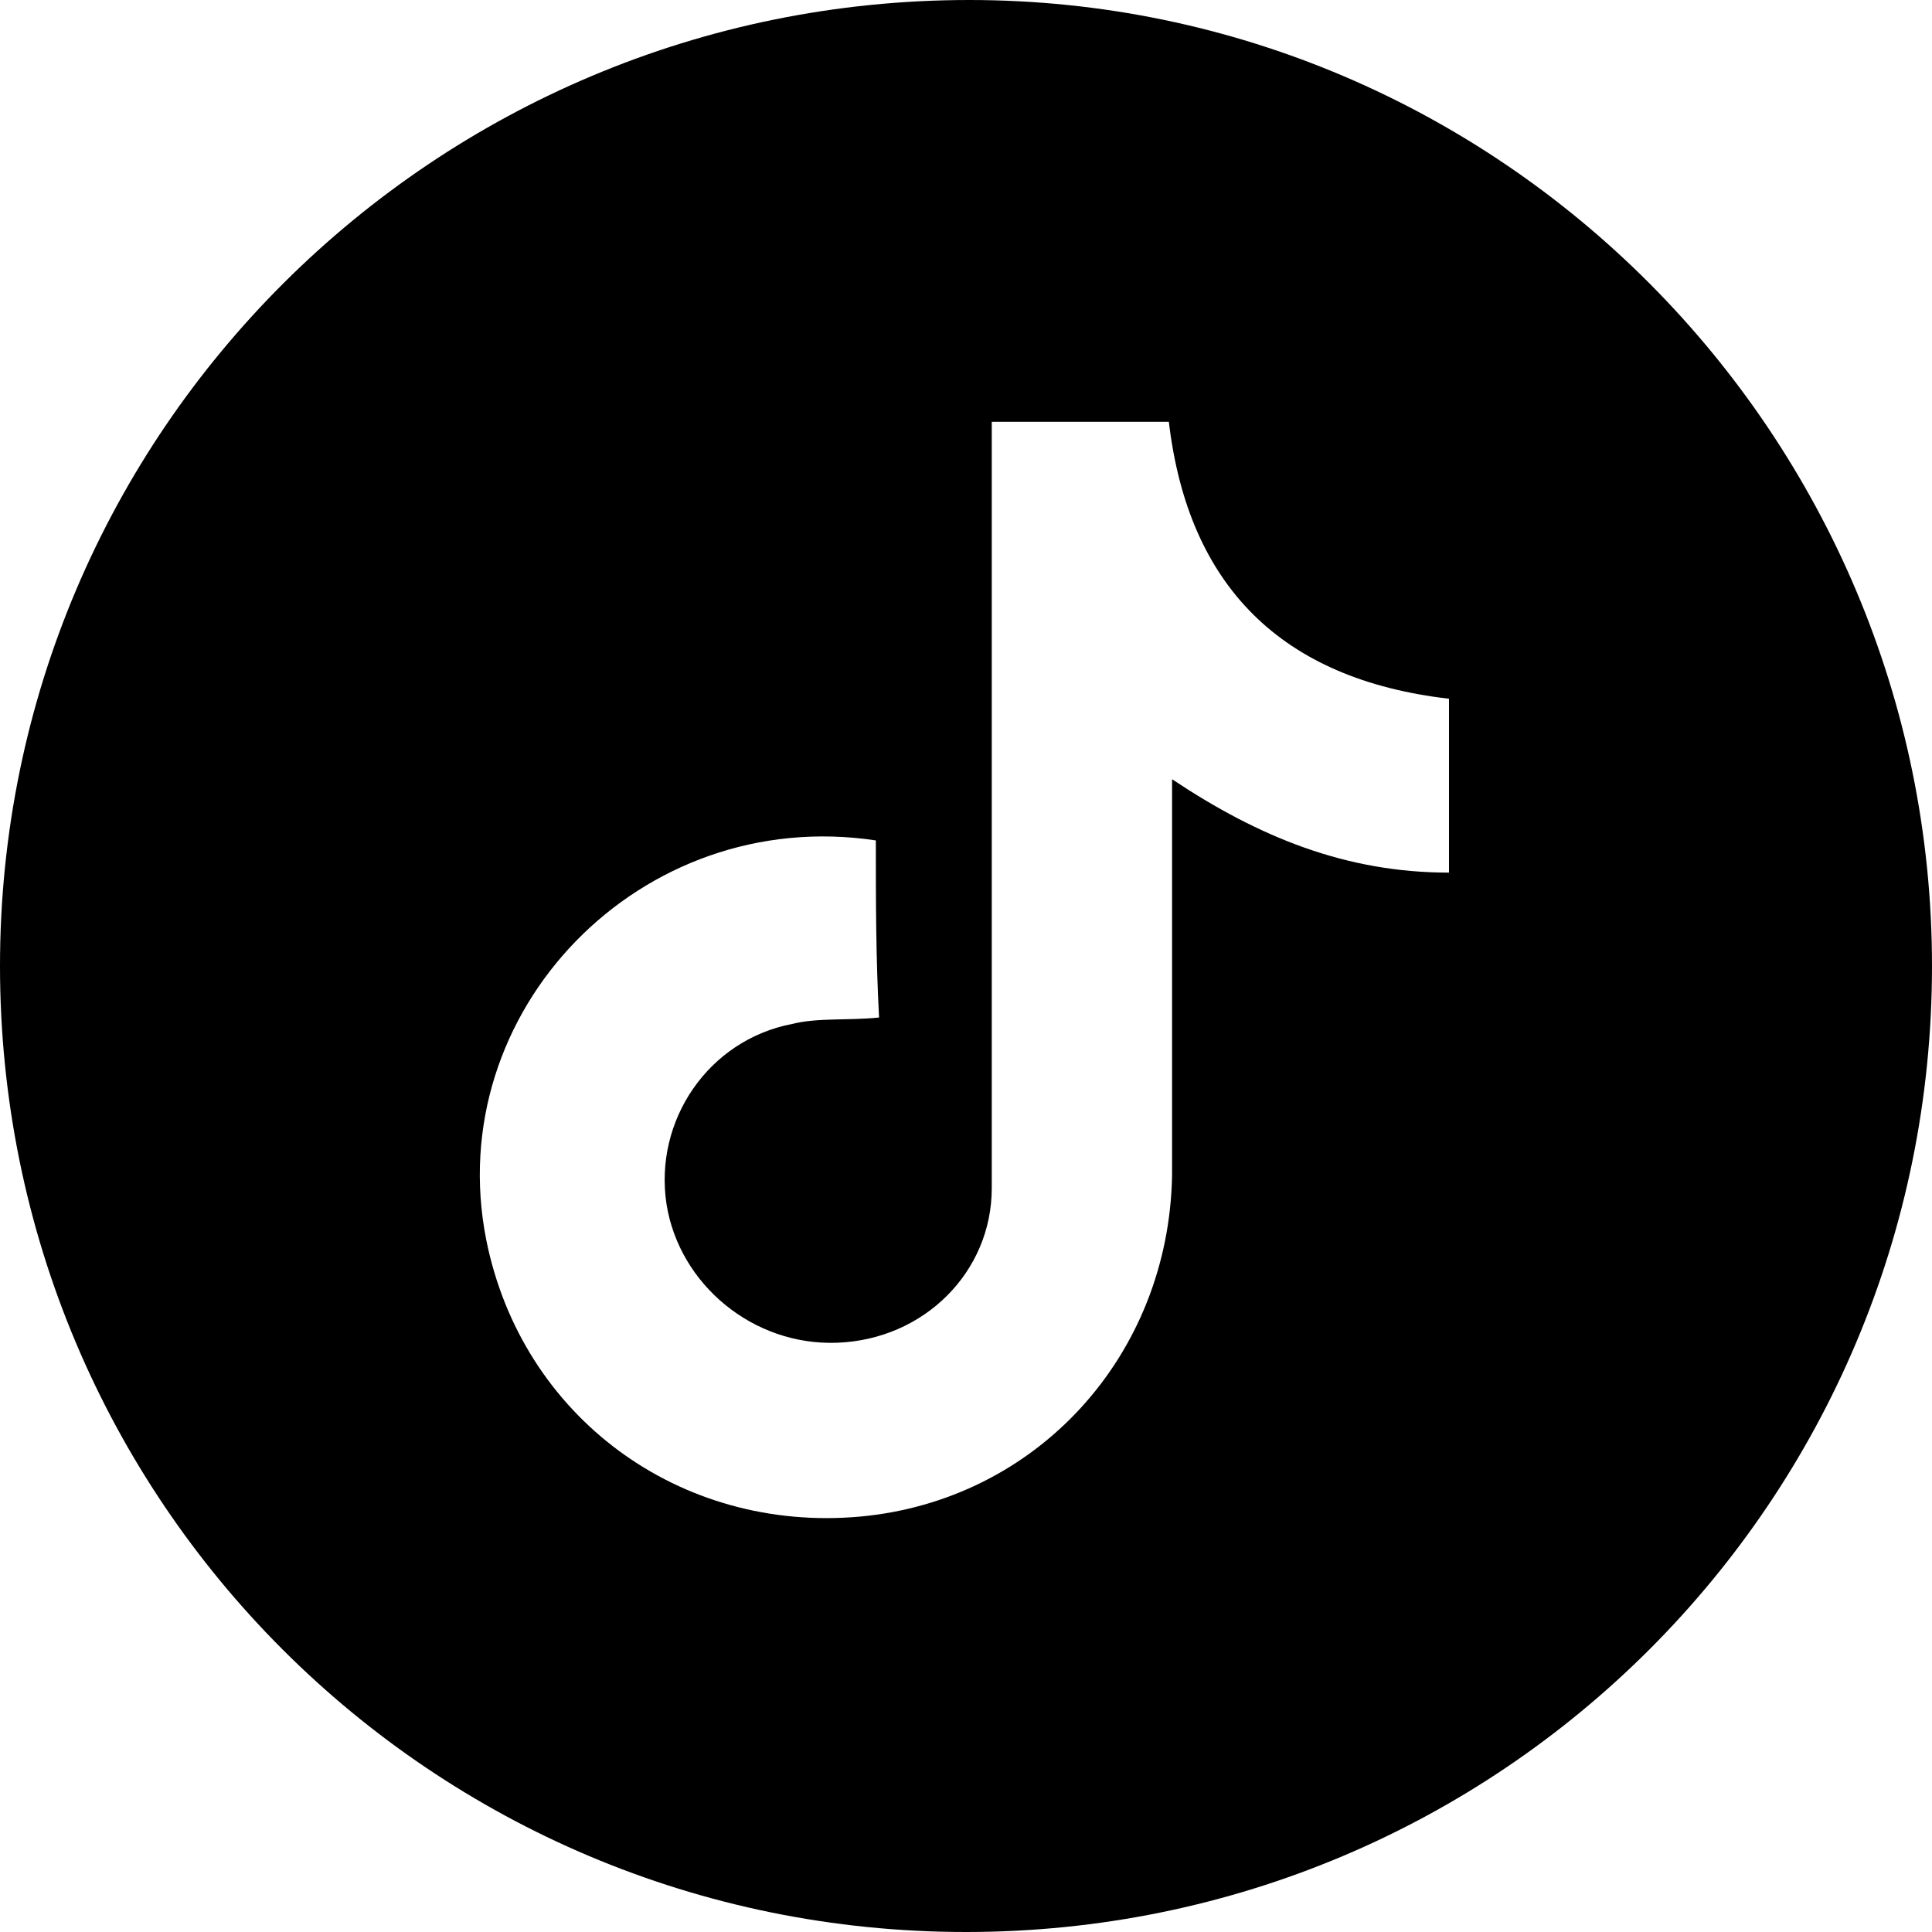 <?xml version="1.0" encoding="utf-8"?>
<!-- Generator: Adobe Illustrator 26.5.0, SVG Export Plug-In . SVG Version: 6.00 Build 0)  -->
<svg version="1.1" id="Warstwa_1" xmlns="http://www.w3.org/2000/svg" xmlns:xlink="http://www.w3.org/1999/xlink" x="0px" y="0px"
	 viewBox="0 0 60 60" style="enable-background:new 0 0 60 60;" xml:space="preserve">
<path d="M60,30c0,16.6-13.4,30-30,30C13.4,60,0,46.6,0,30C0,13.4,13.5,0,30.1,0C46.6,0,60,13.5,60,30z M27.2,26.1
	c-7.3-1.1-13.5,5.3-12.1,12.4c1.1,5.5,6,9.1,11.6,8.6c5.5-0.5,9.6-5,9.7-10.6c0-3.7,0-7.3,0-11c0-0.4,0-0.7,0-1.3
	c2.7,1.8,5.4,2.9,8.6,2.9c0-1.8,0-3.6,0-5.4c-5.2-0.6-8.1-3.5-8.7-8.6c-1.8,0-3.6,0-5.5,0c0,0.5,0,1,0,1.4c0,7.5,0,14.9,0,22.4
	c0,2.6-2.1,4.7-4.8,4.8c-2.6,0.1-4.9-1.8-5.3-4.3c-0.4-2.6,1.3-5.1,3.9-5.6c0.8-0.2,1.7-0.1,2.7-0.2C27.2,29.7,27.2,28,27.2,26.1z"
	/>
</svg>
